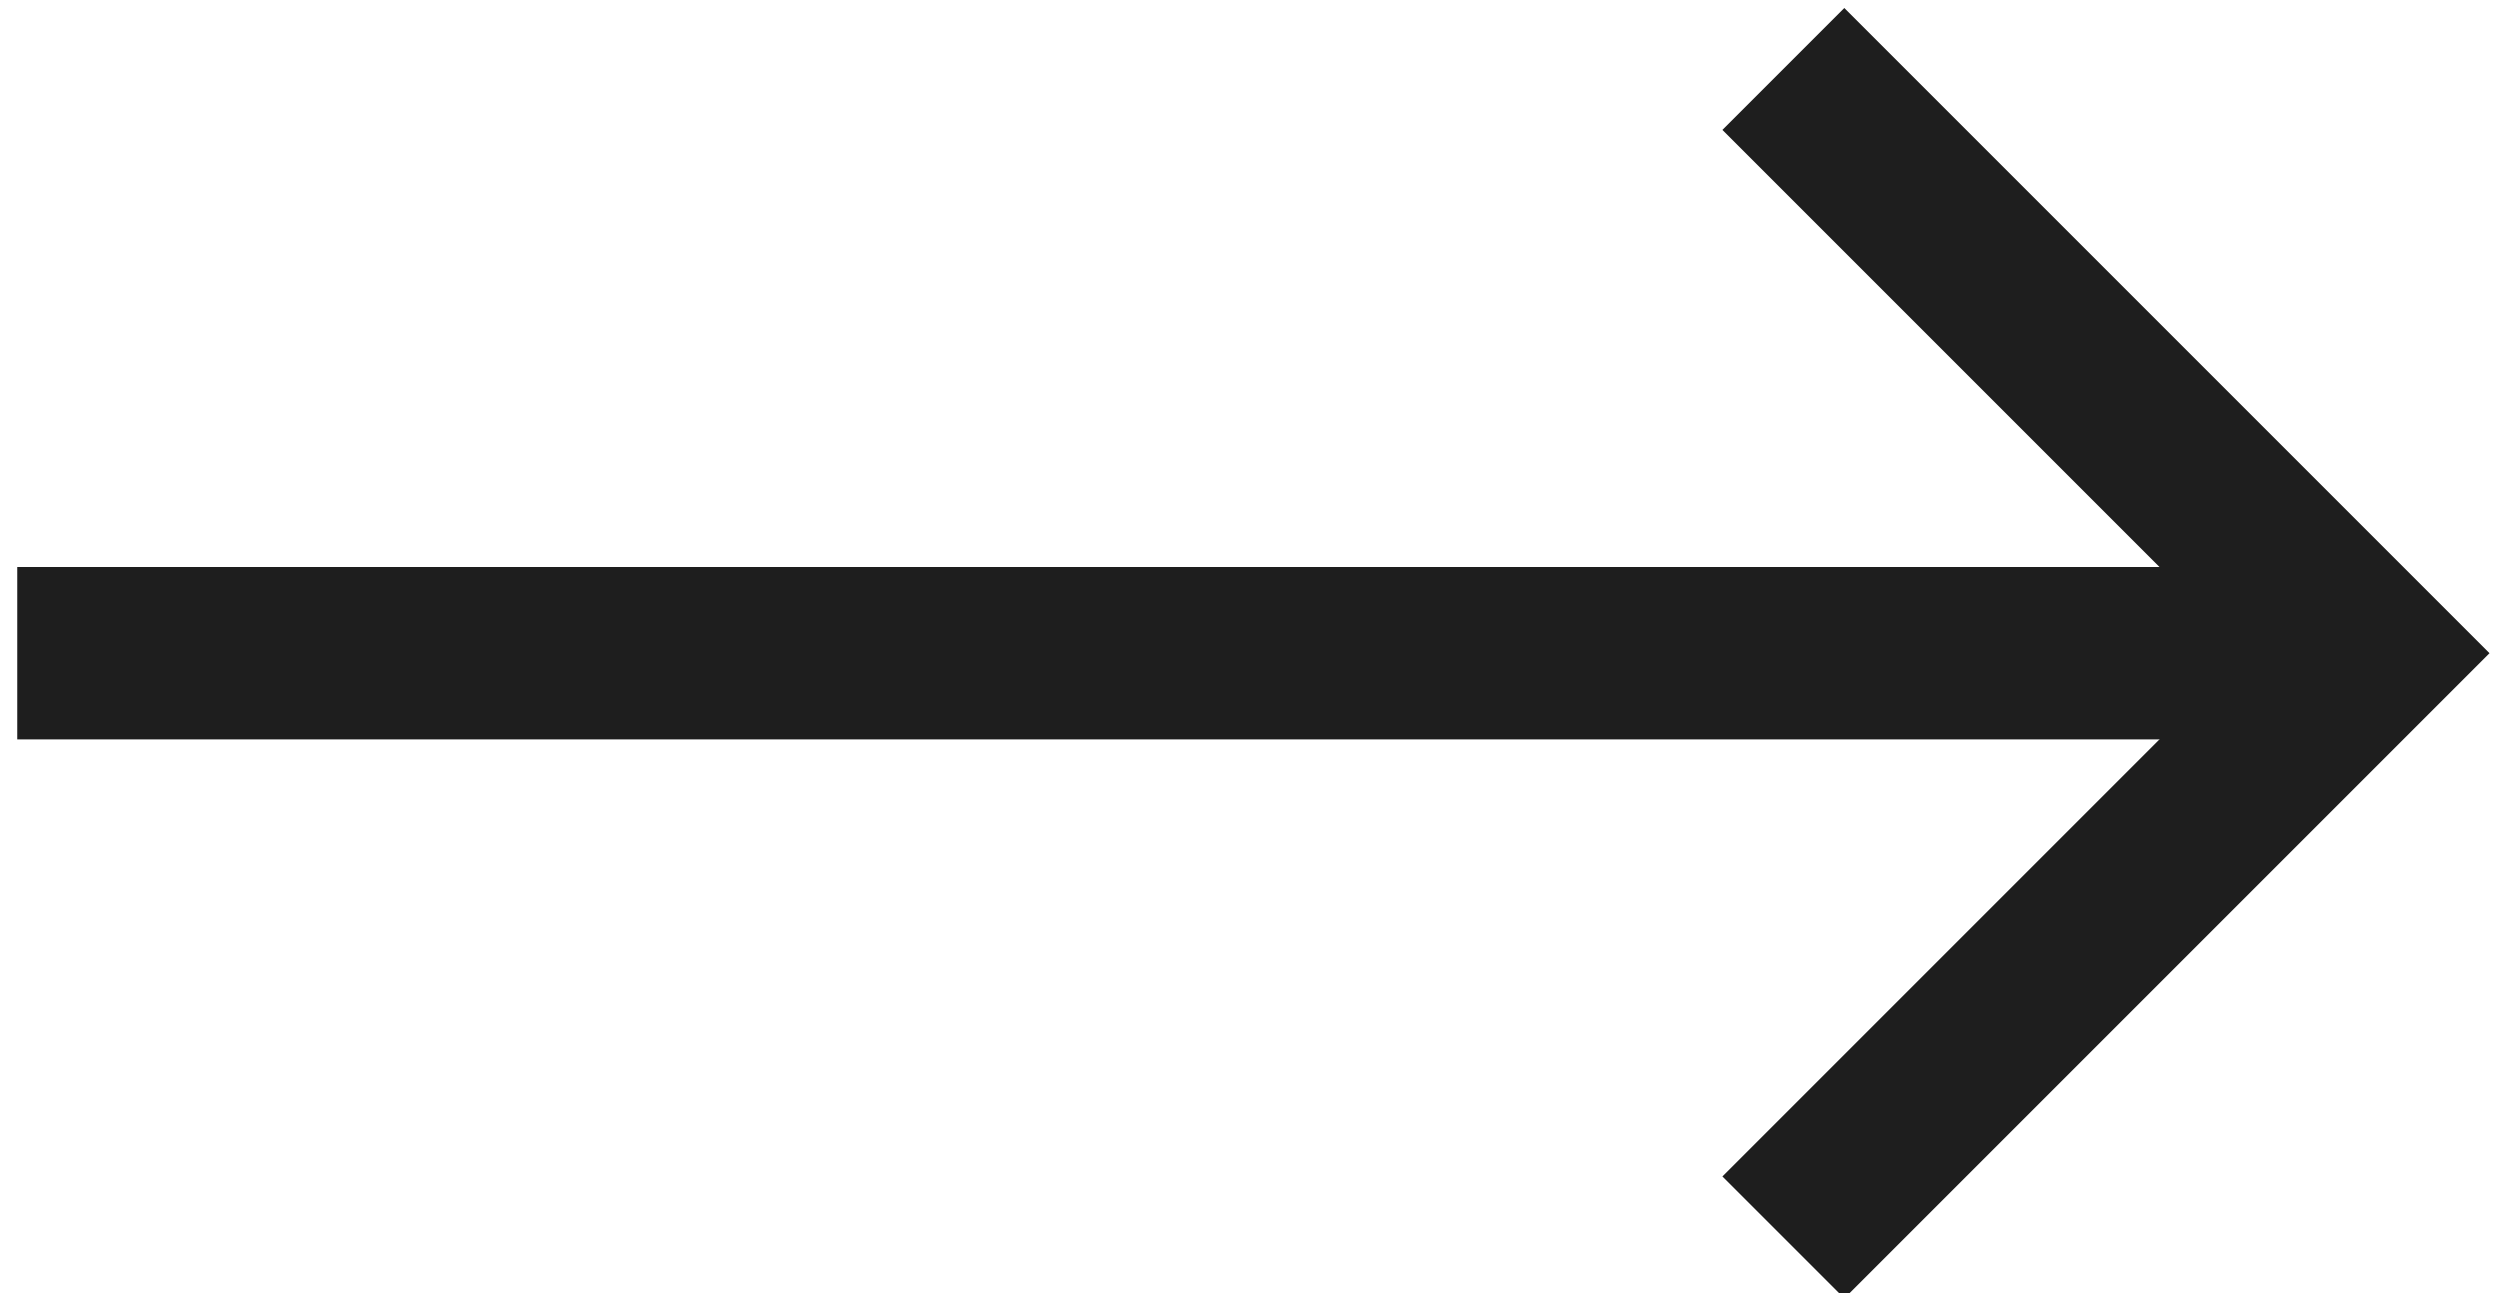 <svg xmlns="http://www.w3.org/2000/svg" xmlns:xlink="http://www.w3.org/1999/xlink" width="29" height="15" viewBox="0 0 29 15">
  <defs>
    <clipPath id="clip-Artboard_1">
      <rect width="29" height="15"/>
    </clipPath>
  </defs>
  <g id="Artboard_1" data-name="Artboard – 1" clip-path="url(#clip-Artboard_1)">
    <g id="Group_319" data-name="Group 319" transform="translate(266.837 348.809) rotate(180)">
      <path id="Path_17" data-name="Path 17" d="M246.15,348.009l-6.777-6.777,6.777-6.777" transform="translate(0 0)" fill="none" stroke="#1e1e1e" stroke-miterlimit="10" stroke-width="2"/>
      <line id="Line_1" data-name="Line 1" x2="27.264" transform="translate(239.373 341.232)" fill="none" stroke="#1e1e1e" stroke-miterlimit="10" stroke-width="2"/>
    </g>
  </g>
</svg>

